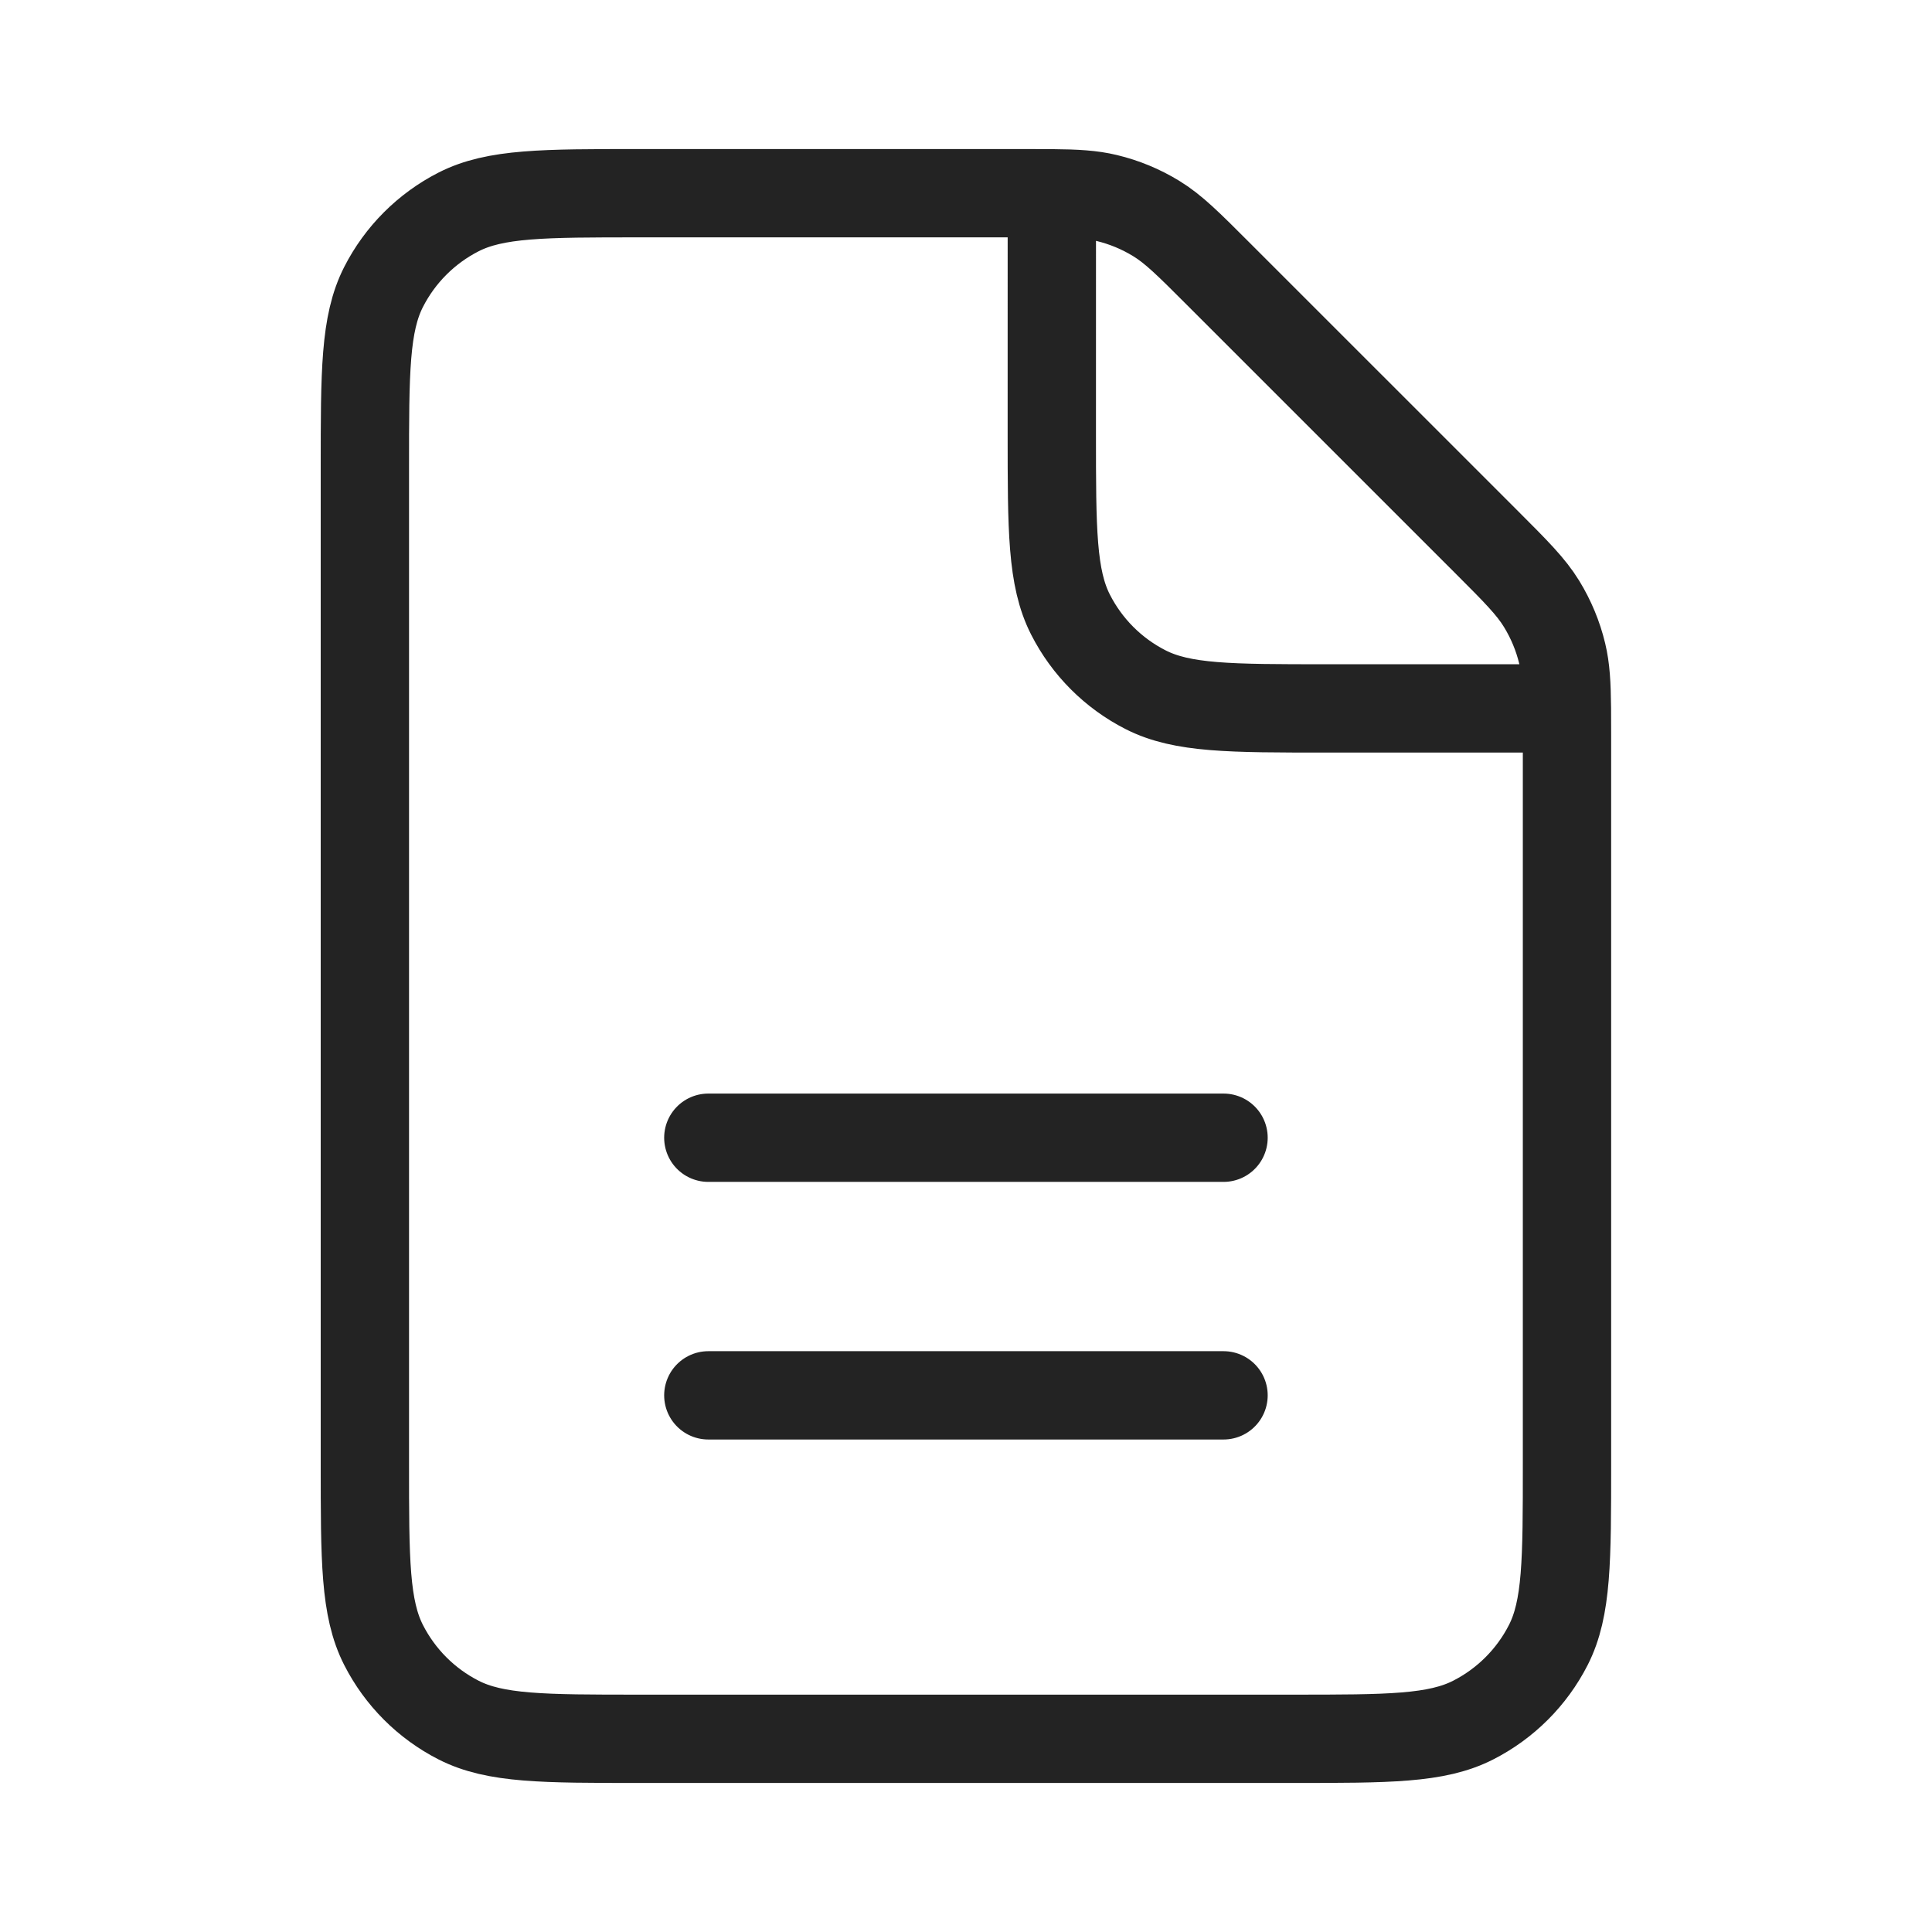<?xml version="1.0" encoding="UTF-8"?> <svg xmlns="http://www.w3.org/2000/svg" width="70" height="70" viewBox="0 0 70 70" fill="none"> <path d="M25.664 50.556H44.331M25.664 41.222H44.331M38.11 7.003C37.813 7 37.478 7 37.097 7H23.176C19.691 7 17.947 7 16.616 7.678C15.446 8.275 14.495 9.226 13.898 10.397C13.22 11.728 13.22 13.471 13.22 16.956V53.045C13.22 56.53 13.22 58.271 13.898 59.602C14.495 60.773 15.446 61.726 16.616 62.322C17.946 63 19.688 63 23.166 63L46.829 63C50.307 63 52.046 63 53.376 62.322C54.547 61.726 55.501 60.773 56.098 59.602C56.775 58.273 56.775 56.533 56.775 53.056V26.68C56.775 26.298 56.775 25.964 56.772 25.667M38.11 7.003C38.998 7.011 39.557 7.044 40.094 7.173C40.729 7.325 41.337 7.576 41.894 7.918C42.522 8.302 43.061 8.841 44.136 9.917L53.86 19.64C54.936 20.716 55.471 21.253 55.856 21.881C56.197 22.438 56.45 23.045 56.602 23.68C56.731 24.216 56.764 24.779 56.772 25.667M38.11 7.003L38.109 15.712C38.109 19.197 38.109 20.938 38.787 22.269C39.383 23.44 40.334 24.393 41.505 24.989C42.835 25.667 44.577 25.667 48.055 25.667H56.772" stroke="#232323" stroke-width="3.2" stroke-linecap="round" stroke-linejoin="round"></path> </svg> 